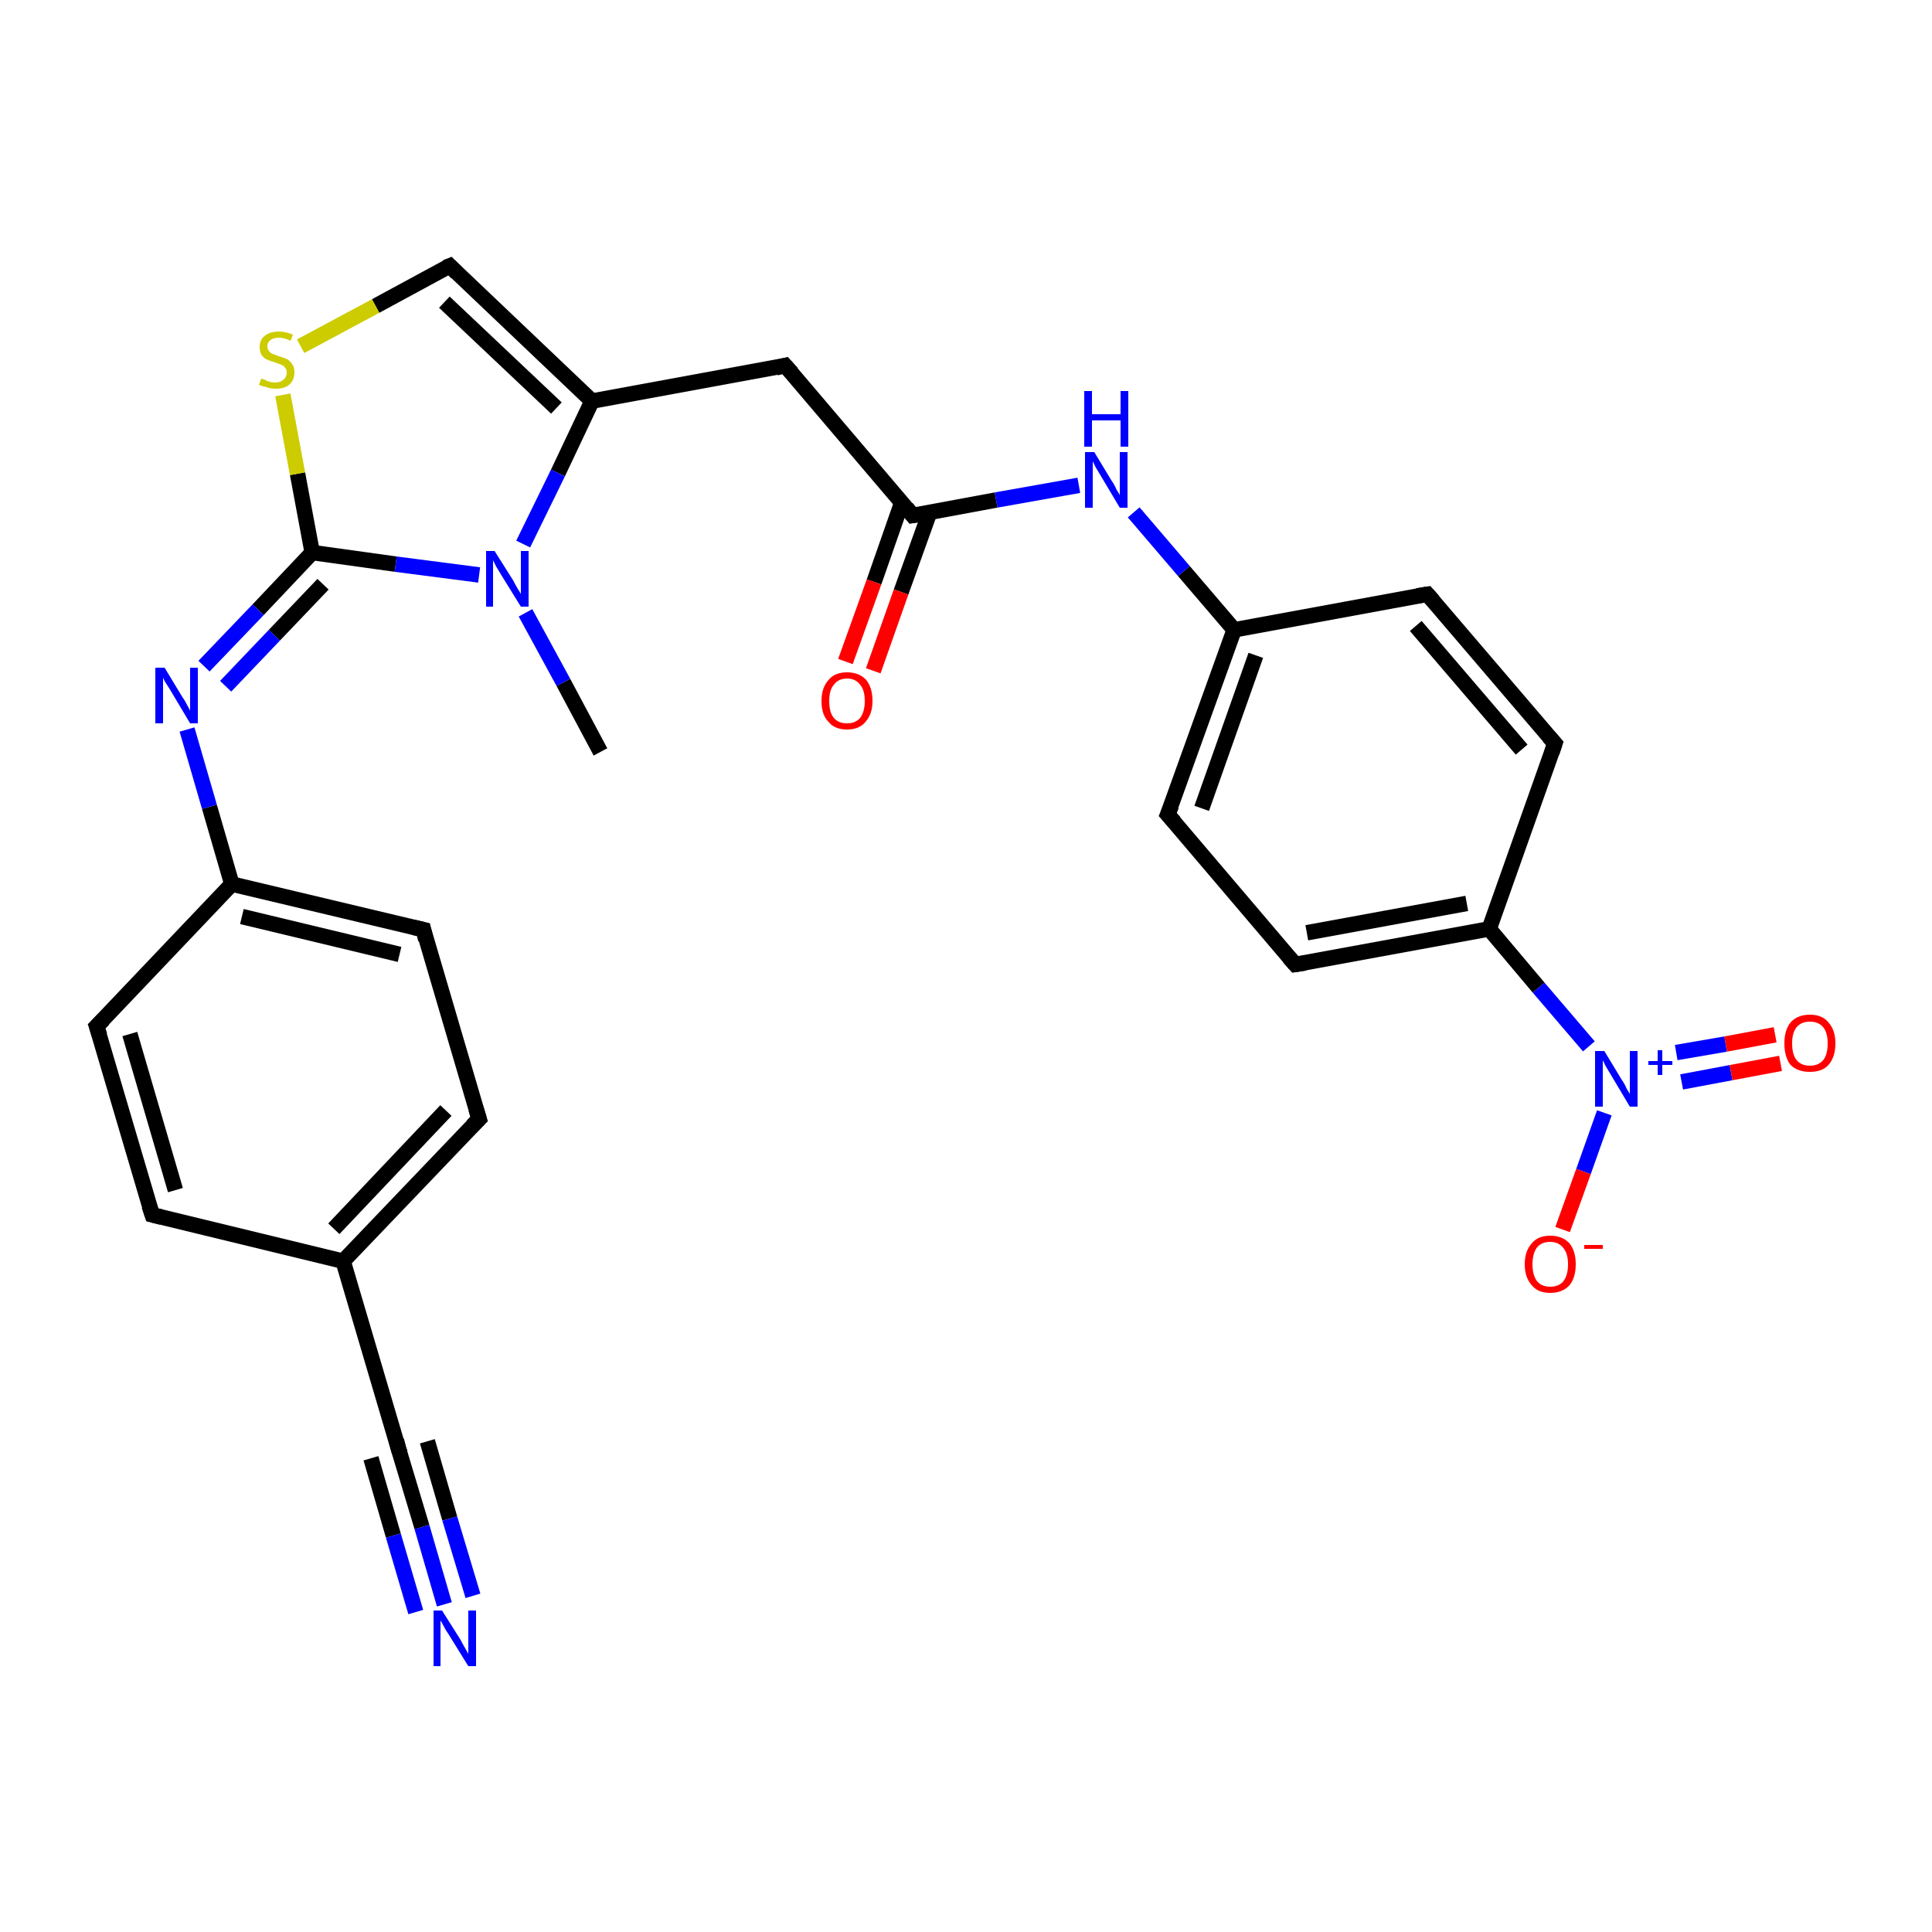 <?xml version='1.0' encoding='iso-8859-1'?>
<svg version='1.1' baseProfile='full'
              xmlns='http://www.w3.org/2000/svg'
                      xmlns:rdkit='http://www.rdkit.org/xml'
                      xmlns:xlink='http://www.w3.org/1999/xlink'
                  xml:space='preserve'
width='250px' height='250px' viewBox='0 0 250 250'>
<!-- END OF HEADER -->
<rect style='opacity:1.0;fill:#FFFFFF;stroke:none' width='250.0' height='250.0' x='0.0' y='0.0'> </rect>
<path class='bond-0 atom-0 atom-22' d='M 77.7,97.3 L 72.9,88.3' style='fill:none;fill-rule:evenodd;stroke:#000000;stroke-width:2.0px;stroke-linecap:butt;stroke-linejoin:miter;stroke-opacity:1' />
<path class='bond-0 atom-0 atom-22' d='M 72.9,88.3 L 68.0,79.3' style='fill:none;fill-rule:evenodd;stroke:#0000FF;stroke-width:2.0px;stroke-linecap:butt;stroke-linejoin:miter;stroke-opacity:1' />
<path class='bond-1 atom-1 atom-3' d='M 19.7,157.2 L 12.5,132.8' style='fill:none;fill-rule:evenodd;stroke:#000000;stroke-width:2.0px;stroke-linecap:butt;stroke-linejoin:miter;stroke-opacity:1' />
<path class='bond-1 atom-1 atom-3' d='M 22.7,154.0 L 16.8,133.8' style='fill:none;fill-rule:evenodd;stroke:#000000;stroke-width:2.0px;stroke-linecap:butt;stroke-linejoin:miter;stroke-opacity:1' />
<path class='bond-2 atom-1 atom-12' d='M 19.7,157.2 L 44.4,163.2' style='fill:none;fill-rule:evenodd;stroke:#000000;stroke-width:2.0px;stroke-linecap:butt;stroke-linejoin:miter;stroke-opacity:1' />
<path class='bond-3 atom-2 atom-4' d='M 62.0,144.8 L 54.8,120.3' style='fill:none;fill-rule:evenodd;stroke:#000000;stroke-width:2.0px;stroke-linecap:butt;stroke-linejoin:miter;stroke-opacity:1' />
<path class='bond-4 atom-2 atom-12' d='M 62.0,144.8 L 44.4,163.2' style='fill:none;fill-rule:evenodd;stroke:#000000;stroke-width:2.0px;stroke-linecap:butt;stroke-linejoin:miter;stroke-opacity:1' />
<path class='bond-4 atom-2 atom-12' d='M 57.7,143.7 L 43.2,159.0' style='fill:none;fill-rule:evenodd;stroke:#000000;stroke-width:2.0px;stroke-linecap:butt;stroke-linejoin:miter;stroke-opacity:1' />
<path class='bond-5 atom-3 atom-14' d='M 12.5,132.8 L 30.0,114.4' style='fill:none;fill-rule:evenodd;stroke:#000000;stroke-width:2.0px;stroke-linecap:butt;stroke-linejoin:miter;stroke-opacity:1' />
<path class='bond-6 atom-4 atom-14' d='M 54.8,120.3 L 30.0,114.4' style='fill:none;fill-rule:evenodd;stroke:#000000;stroke-width:2.0px;stroke-linecap:butt;stroke-linejoin:miter;stroke-opacity:1' />
<path class='bond-6 atom-4 atom-14' d='M 51.7,123.5 L 31.3,118.6' style='fill:none;fill-rule:evenodd;stroke:#000000;stroke-width:2.0px;stroke-linecap:butt;stroke-linejoin:miter;stroke-opacity:1' />
<path class='bond-7 atom-5 atom-7' d='M 184.7,76.9 L 201.2,96.2' style='fill:none;fill-rule:evenodd;stroke:#000000;stroke-width:2.0px;stroke-linecap:butt;stroke-linejoin:miter;stroke-opacity:1' />
<path class='bond-7 atom-5 atom-7' d='M 183.2,81.0 L 196.9,97.0' style='fill:none;fill-rule:evenodd;stroke:#000000;stroke-width:2.0px;stroke-linecap:butt;stroke-linejoin:miter;stroke-opacity:1' />
<path class='bond-8 atom-5 atom-13' d='M 184.7,76.9 L 159.7,81.5' style='fill:none;fill-rule:evenodd;stroke:#000000;stroke-width:2.0px;stroke-linecap:butt;stroke-linejoin:miter;stroke-opacity:1' />
<path class='bond-9 atom-6 atom-8' d='M 151.1,105.4 L 167.6,124.8' style='fill:none;fill-rule:evenodd;stroke:#000000;stroke-width:2.0px;stroke-linecap:butt;stroke-linejoin:miter;stroke-opacity:1' />
<path class='bond-10 atom-6 atom-13' d='M 151.1,105.4 L 159.7,81.5' style='fill:none;fill-rule:evenodd;stroke:#000000;stroke-width:2.0px;stroke-linecap:butt;stroke-linejoin:miter;stroke-opacity:1' />
<path class='bond-10 atom-6 atom-13' d='M 155.5,104.6 L 162.5,84.8' style='fill:none;fill-rule:evenodd;stroke:#000000;stroke-width:2.0px;stroke-linecap:butt;stroke-linejoin:miter;stroke-opacity:1' />
<path class='bond-11 atom-7 atom-15' d='M 201.2,96.2 L 192.7,120.2' style='fill:none;fill-rule:evenodd;stroke:#000000;stroke-width:2.0px;stroke-linecap:butt;stroke-linejoin:miter;stroke-opacity:1' />
<path class='bond-12 atom-8 atom-15' d='M 167.6,124.8 L 192.7,120.2' style='fill:none;fill-rule:evenodd;stroke:#000000;stroke-width:2.0px;stroke-linecap:butt;stroke-linejoin:miter;stroke-opacity:1' />
<path class='bond-12 atom-8 atom-15' d='M 169.1,120.7 L 189.8,116.9' style='fill:none;fill-rule:evenodd;stroke:#000000;stroke-width:2.0px;stroke-linecap:butt;stroke-linejoin:miter;stroke-opacity:1' />
<path class='bond-13 atom-9 atom-16' d='M 101.6,47.3 L 76.6,51.9' style='fill:none;fill-rule:evenodd;stroke:#000000;stroke-width:2.0px;stroke-linecap:butt;stroke-linejoin:miter;stroke-opacity:1' />
<path class='bond-14 atom-9 atom-17' d='M 101.6,47.3 L 118.1,66.7' style='fill:none;fill-rule:evenodd;stroke:#000000;stroke-width:2.0px;stroke-linecap:butt;stroke-linejoin:miter;stroke-opacity:1' />
<path class='bond-15 atom-10 atom-12' d='M 51.6,187.6 L 44.4,163.2' style='fill:none;fill-rule:evenodd;stroke:#000000;stroke-width:2.0px;stroke-linecap:butt;stroke-linejoin:miter;stroke-opacity:1' />
<path class='bond-16 atom-10 atom-19' d='M 51.6,187.6 L 54.6,197.6' style='fill:none;fill-rule:evenodd;stroke:#000000;stroke-width:2.0px;stroke-linecap:butt;stroke-linejoin:miter;stroke-opacity:1' />
<path class='bond-16 atom-10 atom-19' d='M 54.6,197.6 L 57.5,207.6' style='fill:none;fill-rule:evenodd;stroke:#0000FF;stroke-width:2.0px;stroke-linecap:butt;stroke-linejoin:miter;stroke-opacity:1' />
<path class='bond-16 atom-10 atom-19' d='M 55.3,186.5 L 58.2,196.5' style='fill:none;fill-rule:evenodd;stroke:#000000;stroke-width:2.0px;stroke-linecap:butt;stroke-linejoin:miter;stroke-opacity:1' />
<path class='bond-16 atom-10 atom-19' d='M 58.2,196.5 L 61.2,206.5' style='fill:none;fill-rule:evenodd;stroke:#0000FF;stroke-width:2.0px;stroke-linecap:butt;stroke-linejoin:miter;stroke-opacity:1' />
<path class='bond-16 atom-10 atom-19' d='M 48.0,188.7 L 50.9,198.7' style='fill:none;fill-rule:evenodd;stroke:#000000;stroke-width:2.0px;stroke-linecap:butt;stroke-linejoin:miter;stroke-opacity:1' />
<path class='bond-16 atom-10 atom-19' d='M 50.9,198.7 L 53.8,208.6' style='fill:none;fill-rule:evenodd;stroke:#0000FF;stroke-width:2.0px;stroke-linecap:butt;stroke-linejoin:miter;stroke-opacity:1' />
<path class='bond-17 atom-11 atom-16' d='M 58.2,34.4 L 76.6,51.9' style='fill:none;fill-rule:evenodd;stroke:#000000;stroke-width:2.0px;stroke-linecap:butt;stroke-linejoin:miter;stroke-opacity:1' />
<path class='bond-17 atom-11 atom-16' d='M 57.5,39.1 L 72.0,52.8' style='fill:none;fill-rule:evenodd;stroke:#000000;stroke-width:2.0px;stroke-linecap:butt;stroke-linejoin:miter;stroke-opacity:1' />
<path class='bond-18 atom-11 atom-27' d='M 58.2,34.4 L 48.6,39.6' style='fill:none;fill-rule:evenodd;stroke:#000000;stroke-width:2.0px;stroke-linecap:butt;stroke-linejoin:miter;stroke-opacity:1' />
<path class='bond-18 atom-11 atom-27' d='M 48.6,39.6 L 38.9,44.8' style='fill:none;fill-rule:evenodd;stroke:#CCCC00;stroke-width:2.0px;stroke-linecap:butt;stroke-linejoin:miter;stroke-opacity:1' />
<path class='bond-19 atom-13 atom-20' d='M 159.7,81.5 L 153.2,73.9' style='fill:none;fill-rule:evenodd;stroke:#000000;stroke-width:2.0px;stroke-linecap:butt;stroke-linejoin:miter;stroke-opacity:1' />
<path class='bond-19 atom-13 atom-20' d='M 153.2,73.9 L 146.7,66.3' style='fill:none;fill-rule:evenodd;stroke:#0000FF;stroke-width:2.0px;stroke-linecap:butt;stroke-linejoin:miter;stroke-opacity:1' />
<path class='bond-20 atom-14 atom-21' d='M 30.0,114.4 L 27.1,104.4' style='fill:none;fill-rule:evenodd;stroke:#000000;stroke-width:2.0px;stroke-linecap:butt;stroke-linejoin:miter;stroke-opacity:1' />
<path class='bond-20 atom-14 atom-21' d='M 27.1,104.4 L 24.2,94.4' style='fill:none;fill-rule:evenodd;stroke:#0000FF;stroke-width:2.0px;stroke-linecap:butt;stroke-linejoin:miter;stroke-opacity:1' />
<path class='bond-21 atom-15 atom-23' d='M 192.7,120.2 L 199.1,127.8' style='fill:none;fill-rule:evenodd;stroke:#000000;stroke-width:2.0px;stroke-linecap:butt;stroke-linejoin:miter;stroke-opacity:1' />
<path class='bond-21 atom-15 atom-23' d='M 199.1,127.8 L 205.6,135.4' style='fill:none;fill-rule:evenodd;stroke:#0000FF;stroke-width:2.0px;stroke-linecap:butt;stroke-linejoin:miter;stroke-opacity:1' />
<path class='bond-22 atom-16 atom-22' d='M 76.6,51.9 L 72.2,61.2' style='fill:none;fill-rule:evenodd;stroke:#000000;stroke-width:2.0px;stroke-linecap:butt;stroke-linejoin:miter;stroke-opacity:1' />
<path class='bond-22 atom-16 atom-22' d='M 72.2,61.2 L 67.7,70.4' style='fill:none;fill-rule:evenodd;stroke:#0000FF;stroke-width:2.0px;stroke-linecap:butt;stroke-linejoin:miter;stroke-opacity:1' />
<path class='bond-23 atom-17 atom-20' d='M 118.1,66.7 L 128.9,64.7' style='fill:none;fill-rule:evenodd;stroke:#000000;stroke-width:2.0px;stroke-linecap:butt;stroke-linejoin:miter;stroke-opacity:1' />
<path class='bond-23 atom-17 atom-20' d='M 128.9,64.7 L 139.6,62.8' style='fill:none;fill-rule:evenodd;stroke:#0000FF;stroke-width:2.0px;stroke-linecap:butt;stroke-linejoin:miter;stroke-opacity:1' />
<path class='bond-24 atom-17 atom-24' d='M 116.7,65.0 L 113.1,75.3' style='fill:none;fill-rule:evenodd;stroke:#000000;stroke-width:2.0px;stroke-linecap:butt;stroke-linejoin:miter;stroke-opacity:1' />
<path class='bond-24 atom-17 atom-24' d='M 113.1,75.3 L 109.4,85.6' style='fill:none;fill-rule:evenodd;stroke:#FF0000;stroke-width:2.0px;stroke-linecap:butt;stroke-linejoin:miter;stroke-opacity:1' />
<path class='bond-24 atom-17 atom-24' d='M 120.3,66.3 L 116.6,76.6' style='fill:none;fill-rule:evenodd;stroke:#000000;stroke-width:2.0px;stroke-linecap:butt;stroke-linejoin:miter;stroke-opacity:1' />
<path class='bond-24 atom-17 atom-24' d='M 116.6,76.6 L 113.0,86.8' style='fill:none;fill-rule:evenodd;stroke:#FF0000;stroke-width:2.0px;stroke-linecap:butt;stroke-linejoin:miter;stroke-opacity:1' />
<path class='bond-25 atom-18 atom-21' d='M 40.4,71.5 L 33.4,78.9' style='fill:none;fill-rule:evenodd;stroke:#000000;stroke-width:2.0px;stroke-linecap:butt;stroke-linejoin:miter;stroke-opacity:1' />
<path class='bond-25 atom-18 atom-21' d='M 33.4,78.9 L 26.4,86.2' style='fill:none;fill-rule:evenodd;stroke:#0000FF;stroke-width:2.0px;stroke-linecap:butt;stroke-linejoin:miter;stroke-opacity:1' />
<path class='bond-25 atom-18 atom-21' d='M 41.8,75.6 L 35.5,82.2' style='fill:none;fill-rule:evenodd;stroke:#000000;stroke-width:2.0px;stroke-linecap:butt;stroke-linejoin:miter;stroke-opacity:1' />
<path class='bond-25 atom-18 atom-21' d='M 35.5,82.2 L 29.2,88.8' style='fill:none;fill-rule:evenodd;stroke:#0000FF;stroke-width:2.0px;stroke-linecap:butt;stroke-linejoin:miter;stroke-opacity:1' />
<path class='bond-26 atom-18 atom-22' d='M 40.4,71.5 L 51.2,73.0' style='fill:none;fill-rule:evenodd;stroke:#000000;stroke-width:2.0px;stroke-linecap:butt;stroke-linejoin:miter;stroke-opacity:1' />
<path class='bond-26 atom-18 atom-22' d='M 51.2,73.0 L 62.0,74.4' style='fill:none;fill-rule:evenodd;stroke:#0000FF;stroke-width:2.0px;stroke-linecap:butt;stroke-linejoin:miter;stroke-opacity:1' />
<path class='bond-27 atom-18 atom-27' d='M 40.4,71.5 L 38.5,61.3' style='fill:none;fill-rule:evenodd;stroke:#000000;stroke-width:2.0px;stroke-linecap:butt;stroke-linejoin:miter;stroke-opacity:1' />
<path class='bond-27 atom-18 atom-27' d='M 38.5,61.3 L 36.6,51.1' style='fill:none;fill-rule:evenodd;stroke:#CCCC00;stroke-width:2.0px;stroke-linecap:butt;stroke-linejoin:miter;stroke-opacity:1' />
<path class='bond-28 atom-23 atom-25' d='M 207.6,144.0 L 204.9,151.6' style='fill:none;fill-rule:evenodd;stroke:#0000FF;stroke-width:2.0px;stroke-linecap:butt;stroke-linejoin:miter;stroke-opacity:1' />
<path class='bond-28 atom-23 atom-25' d='M 204.9,151.6 L 202.2,159.1' style='fill:none;fill-rule:evenodd;stroke:#FF0000;stroke-width:2.0px;stroke-linecap:butt;stroke-linejoin:miter;stroke-opacity:1' />
<path class='bond-29 atom-23 atom-26' d='M 217.6,140.0 L 224.0,138.8' style='fill:none;fill-rule:evenodd;stroke:#0000FF;stroke-width:2.0px;stroke-linecap:butt;stroke-linejoin:miter;stroke-opacity:1' />
<path class='bond-29 atom-23 atom-26' d='M 224.0,138.8 L 230.4,137.6' style='fill:none;fill-rule:evenodd;stroke:#FF0000;stroke-width:2.0px;stroke-linecap:butt;stroke-linejoin:miter;stroke-opacity:1' />
<path class='bond-29 atom-23 atom-26' d='M 216.9,136.2 L 223.3,135.1' style='fill:none;fill-rule:evenodd;stroke:#0000FF;stroke-width:2.0px;stroke-linecap:butt;stroke-linejoin:miter;stroke-opacity:1' />
<path class='bond-29 atom-23 atom-26' d='M 223.3,135.1 L 229.7,133.9' style='fill:none;fill-rule:evenodd;stroke:#FF0000;stroke-width:2.0px;stroke-linecap:butt;stroke-linejoin:miter;stroke-opacity:1' />
<path d='M 19.3,156.0 L 19.7,157.2 L 20.9,157.5' style='fill:none;stroke:#000000;stroke-width:2.0px;stroke-linecap:butt;stroke-linejoin:miter;stroke-opacity:1;' />
<path d='M 61.6,143.5 L 62.0,144.8 L 61.1,145.7' style='fill:none;stroke:#000000;stroke-width:2.0px;stroke-linecap:butt;stroke-linejoin:miter;stroke-opacity:1;' />
<path d='M 12.9,134.0 L 12.5,132.8 L 13.4,131.9' style='fill:none;stroke:#000000;stroke-width:2.0px;stroke-linecap:butt;stroke-linejoin:miter;stroke-opacity:1;' />
<path d='M 55.1,121.6 L 54.8,120.3 L 53.5,120.0' style='fill:none;stroke:#000000;stroke-width:2.0px;stroke-linecap:butt;stroke-linejoin:miter;stroke-opacity:1;' />
<path d='M 185.5,77.8 L 184.7,76.9 L 183.4,77.1' style='fill:none;stroke:#000000;stroke-width:2.0px;stroke-linecap:butt;stroke-linejoin:miter;stroke-opacity:1;' />
<path d='M 152.0,106.4 L 151.1,105.4 L 151.6,104.2' style='fill:none;stroke:#000000;stroke-width:2.0px;stroke-linecap:butt;stroke-linejoin:miter;stroke-opacity:1;' />
<path d='M 200.4,95.3 L 201.2,96.2 L 200.8,97.4' style='fill:none;stroke:#000000;stroke-width:2.0px;stroke-linecap:butt;stroke-linejoin:miter;stroke-opacity:1;' />
<path d='M 166.8,123.9 L 167.6,124.8 L 168.9,124.6' style='fill:none;stroke:#000000;stroke-width:2.0px;stroke-linecap:butt;stroke-linejoin:miter;stroke-opacity:1;' />
<path d='M 100.4,47.6 L 101.6,47.3 L 102.5,48.3' style='fill:none;stroke:#000000;stroke-width:2.0px;stroke-linecap:butt;stroke-linejoin:miter;stroke-opacity:1;' />
<path d='M 51.3,186.4 L 51.6,187.6 L 51.8,188.1' style='fill:none;stroke:#000000;stroke-width:2.0px;stroke-linecap:butt;stroke-linejoin:miter;stroke-opacity:1;' />
<path d='M 59.1,35.3 L 58.2,34.4 L 57.7,34.6' style='fill:none;stroke:#000000;stroke-width:2.0px;stroke-linecap:butt;stroke-linejoin:miter;stroke-opacity:1;' />
<path d='M 117.3,65.7 L 118.1,66.7 L 118.7,66.6' style='fill:none;stroke:#000000;stroke-width:2.0px;stroke-linecap:butt;stroke-linejoin:miter;stroke-opacity:1;' />
<path class='atom-19' d='M 57.2 208.4
L 59.6 212.2
Q 59.8 212.6, 60.2 213.3
Q 60.6 214.0, 60.6 214.0
L 60.6 208.4
L 61.6 208.4
L 61.6 215.6
L 60.6 215.6
L 58.0 211.4
Q 57.7 211.0, 57.4 210.4
Q 57.1 209.8, 57.0 209.7
L 57.0 215.6
L 56.1 215.6
L 56.1 208.4
L 57.2 208.4
' fill='#0000FF'/>
<path class='atom-20' d='M 141.6 58.5
L 143.9 62.3
Q 144.2 62.7, 144.5 63.4
Q 144.9 64.0, 144.9 64.1
L 144.9 58.5
L 145.9 58.5
L 145.9 65.7
L 144.9 65.7
L 142.4 61.5
Q 142.1 61.0, 141.8 60.5
Q 141.5 59.9, 141.4 59.7
L 141.4 65.7
L 140.4 65.7
L 140.4 58.5
L 141.6 58.5
' fill='#0000FF'/>
<path class='atom-20' d='M 140.3 50.6
L 141.3 50.6
L 141.3 53.6
L 145.0 53.6
L 145.0 50.6
L 146.0 50.6
L 146.0 57.8
L 145.0 57.8
L 145.0 54.4
L 141.3 54.4
L 141.3 57.8
L 140.3 57.8
L 140.3 50.6
' fill='#0000FF'/>
<path class='atom-21' d='M 21.3 86.4
L 23.6 90.2
Q 23.9 90.6, 24.2 91.2
Q 24.6 91.9, 24.6 92.0
L 24.6 86.4
L 25.6 86.4
L 25.6 93.6
L 24.6 93.6
L 22.1 89.4
Q 21.8 88.9, 21.4 88.3
Q 21.1 87.8, 21.1 87.6
L 21.1 93.6
L 20.1 93.6
L 20.1 86.4
L 21.3 86.4
' fill='#0000FF'/>
<path class='atom-22' d='M 64.0 71.3
L 66.4 75.1
Q 66.6 75.5, 67.0 76.2
Q 67.4 76.8, 67.4 76.9
L 67.4 71.3
L 68.4 71.3
L 68.4 78.5
L 67.4 78.5
L 64.8 74.3
Q 64.5 73.8, 64.2 73.3
Q 63.9 72.7, 63.8 72.5
L 63.8 78.5
L 62.9 78.5
L 62.9 71.3
L 64.0 71.3
' fill='#0000FF'/>
<path class='atom-23' d='M 207.6 136.0
L 209.9 139.8
Q 210.2 140.2, 210.5 140.9
Q 210.9 141.5, 210.9 141.6
L 210.9 136.0
L 211.9 136.0
L 211.9 143.2
L 210.9 143.2
L 208.4 139.0
Q 208.1 138.5, 207.8 138.0
Q 207.5 137.4, 207.4 137.2
L 207.4 143.2
L 206.4 143.2
L 206.4 136.0
L 207.6 136.0
' fill='#0000FF'/>
<path class='atom-23' d='M 213.3 137.3
L 214.5 137.3
L 214.5 135.9
L 215.1 135.9
L 215.1 137.3
L 216.4 137.3
L 216.4 137.8
L 215.1 137.8
L 215.1 139.1
L 214.5 139.1
L 214.5 137.8
L 213.3 137.8
L 213.3 137.3
' fill='#0000FF'/>
<path class='atom-24' d='M 106.3 90.7
Q 106.3 89.0, 107.2 88.0
Q 108.0 87.0, 109.6 87.0
Q 111.2 87.0, 112.1 88.0
Q 112.9 89.0, 112.9 90.7
Q 112.9 92.4, 112.0 93.4
Q 111.2 94.4, 109.6 94.4
Q 108.0 94.4, 107.2 93.4
Q 106.3 92.5, 106.3 90.7
M 109.6 93.6
Q 110.7 93.6, 111.3 92.9
Q 111.9 92.1, 111.9 90.7
Q 111.9 89.3, 111.3 88.6
Q 110.7 87.8, 109.6 87.8
Q 108.5 87.8, 107.9 88.6
Q 107.3 89.3, 107.3 90.7
Q 107.3 92.2, 107.9 92.9
Q 108.5 93.6, 109.6 93.6
' fill='#FF0000'/>
<path class='atom-25' d='M 197.3 163.6
Q 197.3 161.9, 198.2 160.9
Q 199.0 159.9, 200.6 159.9
Q 202.2 159.9, 203.1 160.9
Q 203.9 161.9, 203.9 163.6
Q 203.9 165.3, 203.1 166.3
Q 202.2 167.3, 200.6 167.3
Q 199.0 167.3, 198.2 166.3
Q 197.3 165.3, 197.3 163.6
M 200.6 166.5
Q 201.7 166.5, 202.3 165.8
Q 202.9 165.0, 202.9 163.6
Q 202.9 162.2, 202.3 161.5
Q 201.7 160.7, 200.6 160.7
Q 199.5 160.7, 198.9 161.4
Q 198.3 162.2, 198.3 163.6
Q 198.3 165.0, 198.9 165.8
Q 199.5 166.5, 200.6 166.5
' fill='#FF0000'/>
<path class='atom-25' d='M 205.0 161.1
L 207.4 161.1
L 207.4 161.6
L 205.0 161.6
L 205.0 161.1
' fill='#FF0000'/>
<path class='atom-26' d='M 230.9 135.0
Q 230.9 133.3, 231.7 132.3
Q 232.6 131.3, 234.2 131.3
Q 235.8 131.3, 236.6 132.3
Q 237.5 133.3, 237.5 135.0
Q 237.5 136.8, 236.6 137.8
Q 235.8 138.7, 234.2 138.7
Q 232.6 138.7, 231.7 137.8
Q 230.9 136.8, 230.9 135.0
M 234.2 137.9
Q 235.3 137.9, 235.9 137.2
Q 236.5 136.5, 236.5 135.0
Q 236.5 133.6, 235.9 132.9
Q 235.3 132.2, 234.2 132.2
Q 233.1 132.2, 232.5 132.9
Q 231.9 133.6, 231.9 135.0
Q 231.9 136.5, 232.5 137.2
Q 233.1 137.9, 234.2 137.9
' fill='#FF0000'/>
<path class='atom-27' d='M 33.8 49.0
Q 33.8 49.0, 34.2 49.1
Q 34.5 49.3, 34.9 49.4
Q 35.2 49.5, 35.6 49.5
Q 36.3 49.5, 36.7 49.1
Q 37.1 48.8, 37.1 48.2
Q 37.1 47.8, 36.9 47.6
Q 36.7 47.3, 36.4 47.2
Q 36.1 47.1, 35.6 46.9
Q 34.9 46.7, 34.5 46.5
Q 34.2 46.4, 33.9 46.0
Q 33.6 45.6, 33.6 44.9
Q 33.6 44.0, 34.2 43.5
Q 34.9 42.9, 36.1 42.9
Q 36.9 42.9, 37.9 43.3
L 37.6 44.1
Q 36.8 43.7, 36.1 43.7
Q 35.4 43.7, 35.0 44.0
Q 34.6 44.3, 34.6 44.8
Q 34.6 45.2, 34.8 45.4
Q 35.0 45.7, 35.3 45.8
Q 35.6 45.9, 36.1 46.1
Q 36.8 46.3, 37.2 46.5
Q 37.5 46.7, 37.8 47.1
Q 38.1 47.5, 38.1 48.2
Q 38.1 49.2, 37.4 49.8
Q 36.8 50.3, 35.7 50.3
Q 35.0 50.3, 34.5 50.1
Q 34.0 50.0, 33.5 49.8
L 33.8 49.0
' fill='#CCCC00'/>
</svg>
